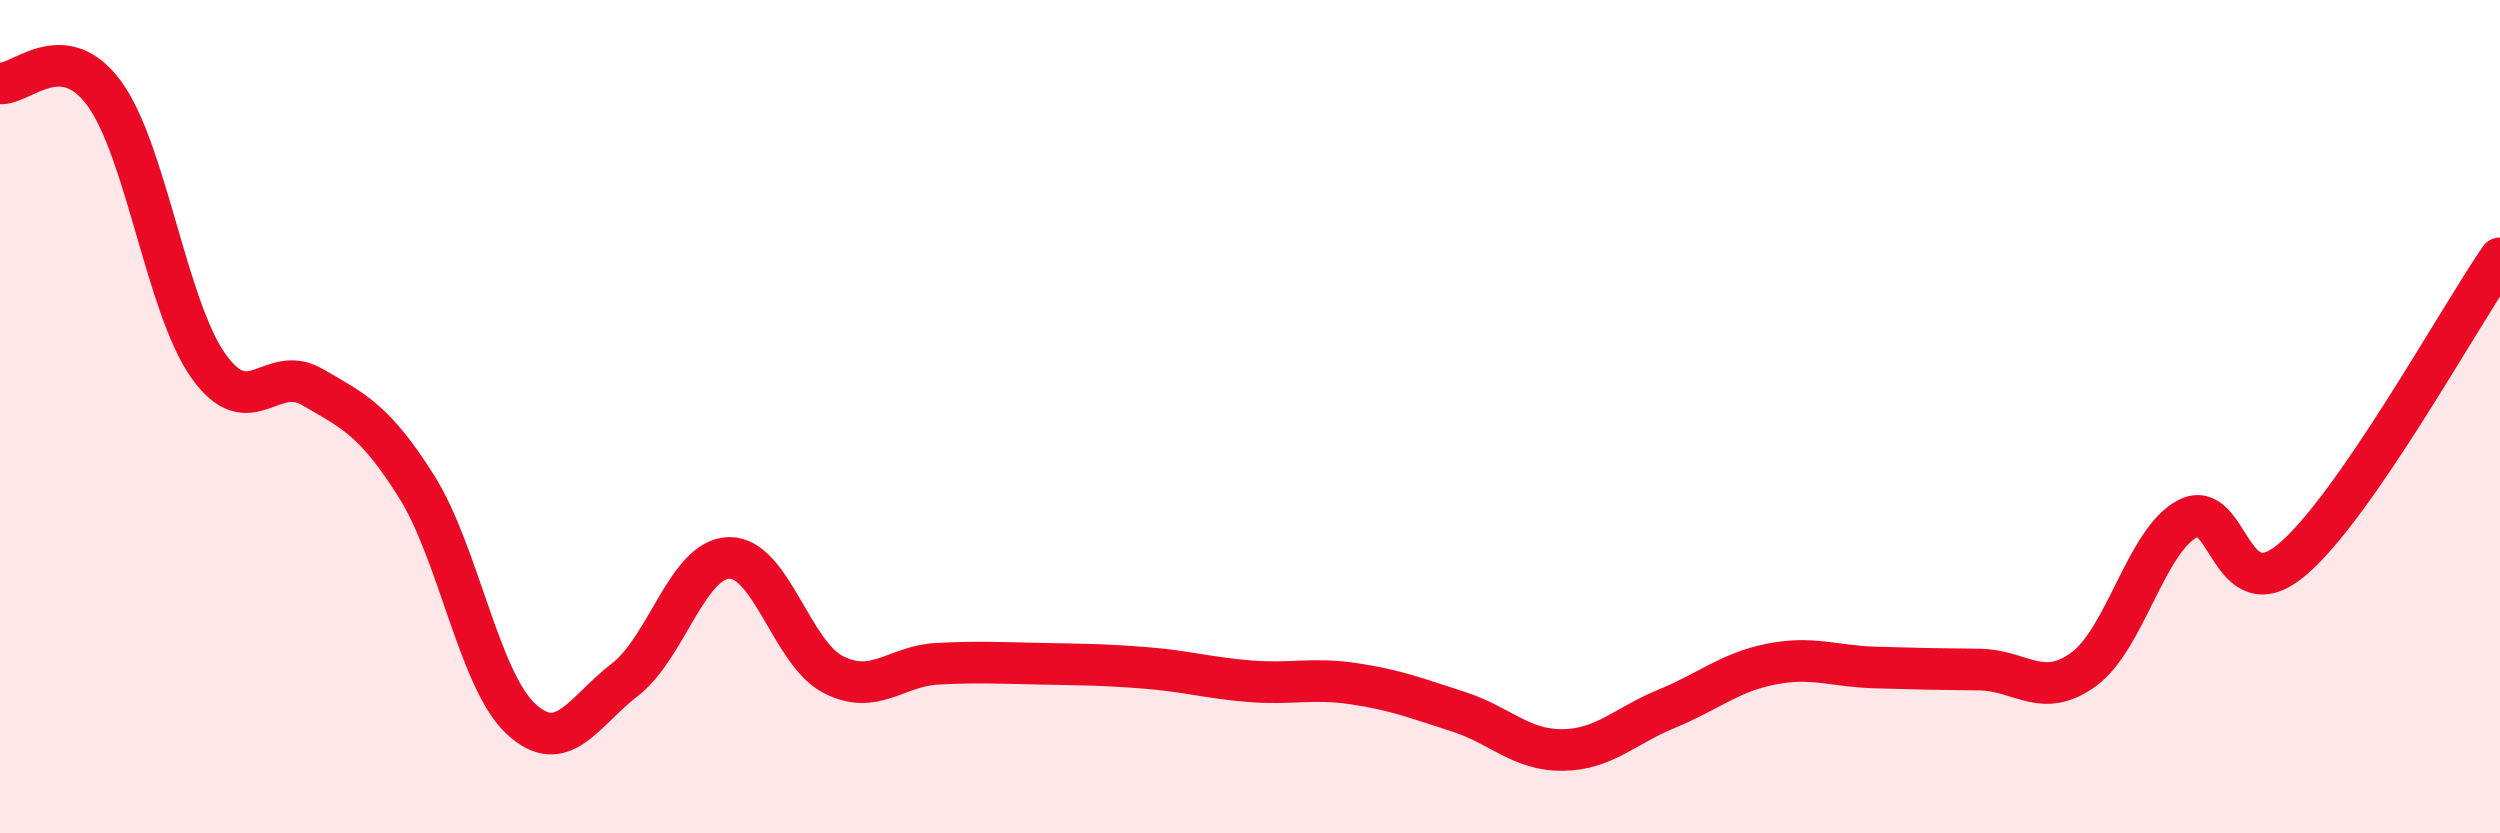 
    <svg width="60" height="20" viewBox="0 0 60 20" xmlns="http://www.w3.org/2000/svg">
      <path
        d="M 0,2 C 0.5,2.05 1.5,0.88 2.5,2.24 C 3.5,3.6 4,7.37 5,8.78 C 6,10.19 6.5,8.71 7.5,9.29 C 8.5,9.87 9,10.09 10,11.68 C 11,13.27 11.5,16.32 12.5,17.25 C 13.5,18.18 14,17.08 15,16.31 C 16,15.54 16.5,13.41 17.5,13.39 C 18.5,13.37 19,15.68 20,16.19 C 21,16.7 21.5,15.98 22.5,15.93 C 23.5,15.88 24,15.91 25,15.93 C 26,15.95 26.5,15.95 27.5,16.03 C 28.5,16.11 29,16.27 30,16.35 C 31,16.43 31.5,16.26 32.5,16.41 C 33.5,16.56 34,16.76 35,17.08 C 36,17.4 36.5,18.01 37.5,18 C 38.5,17.99 39,17.42 40,17.01 C 41,16.6 41.5,16.14 42.5,15.94 C 43.5,15.74 44,15.99 45,16.02 C 46,16.05 46.5,16.06 47.5,16.07 C 48.5,16.08 49,16.79 50,16.07 C 51,15.35 51.5,12.98 52.5,12.45 C 53.5,11.92 53.5,14.69 55,13.44 C 56.5,12.19 59,7.65 60,6.2L60 20L0 20Z"
        fill="#EB0A25"
        opacity="0.1"
        stroke-linecap="round"
        stroke-linejoin="round"
      />
      <path
        d="M 0,2 C 0.5,2.05 1.5,0.88 2.5,2.24 C 3.5,3.6 4,7.37 5,8.78 C 6,10.19 6.5,8.71 7.5,9.29 C 8.5,9.87 9,10.09 10,11.68 C 11,13.27 11.5,16.32 12.5,17.25 C 13.5,18.18 14,17.08 15,16.31 C 16,15.54 16.5,13.41 17.5,13.39 C 18.5,13.37 19,15.68 20,16.19 C 21,16.7 21.5,15.98 22.5,15.93 C 23.5,15.88 24,15.91 25,15.93 C 26,15.95 26.5,15.95 27.5,16.03 C 28.5,16.11 29,16.27 30,16.35 C 31,16.43 31.5,16.26 32.5,16.41 C 33.5,16.56 34,16.76 35,17.08 C 36,17.4 36.5,18.01 37.5,18 C 38.5,17.99 39,17.42 40,17.01 C 41,16.6 41.5,16.14 42.5,15.94 C 43.5,15.74 44,15.99 45,16.02 C 46,16.05 46.5,16.06 47.5,16.07 C 48.5,16.08 49,16.79 50,16.07 C 51,15.35 51.5,12.98 52.5,12.45 C 53.5,11.92 53.5,14.69 55,13.44 C 56.5,12.19 59,7.65 60,6.2"
        stroke="#EB0A25"
        stroke-width="1"
        fill="none"
        stroke-linecap="round"
        stroke-linejoin="round"
      />
    </svg>
  